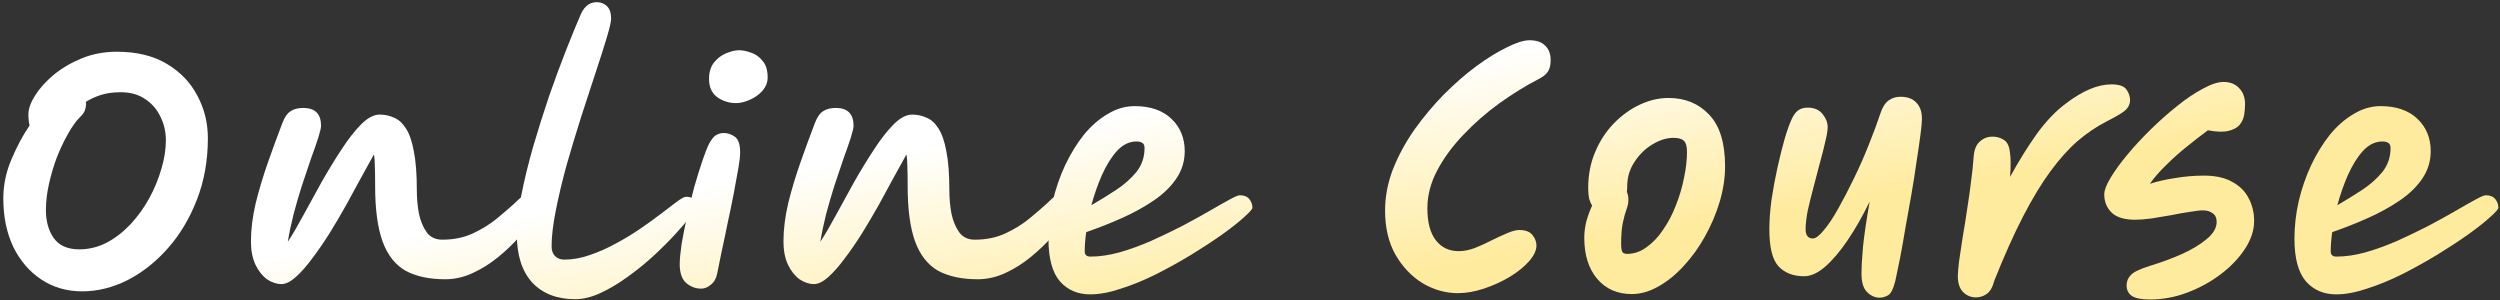 <svg width="616" height="74" viewBox="0 0 616 74" fill="none" xmlns="http://www.w3.org/2000/svg">
<rect x="0" y="0" width="616" height="74" fill="#333333" stroke="none"/>
<path d="M575.626 72.531C572.548 72.531 570.067 71.464 568.181 69.33C566.295 67.146 565.352 63.647 565.352 58.833C565.352 55.755 565.699 52.678 566.394 49.601C567.138 46.474 568.156 43.521 569.446 40.741C570.786 37.912 572.325 35.406 574.062 33.222C575.849 31.038 577.81 29.326 579.944 28.085C582.078 26.794 584.287 26.149 586.57 26.149C590.441 26.149 593.469 27.191 595.653 29.276C597.837 31.36 598.929 34.016 598.929 37.242C598.929 39.724 598.234 41.982 596.844 44.017C595.504 46.002 593.667 47.789 591.335 49.377C589.002 50.966 586.396 52.405 583.517 53.695C580.639 54.986 577.685 56.152 574.658 57.195C574.41 58.981 574.286 60.57 574.286 61.959C574.286 62.803 574.757 63.225 575.7 63.225C577.934 63.225 580.316 62.878 582.847 62.183C585.428 61.438 588.034 60.495 590.665 59.354C593.295 58.162 595.826 56.946 598.258 55.706C600.691 54.415 602.899 53.199 604.885 52.057C606.919 50.866 608.582 49.923 609.873 49.228C611.213 48.484 612.081 48.112 612.478 48.112C613.57 48.112 614.365 48.434 614.861 49.08C615.357 49.725 615.605 50.42 615.605 51.164C615.605 51.512 614.935 52.281 613.595 53.472C612.305 54.663 610.518 56.078 608.235 57.716C606.001 59.304 603.47 60.967 600.641 62.704C597.861 64.391 594.958 66.004 591.93 67.543C588.952 69.032 586.049 70.223 583.22 71.117C580.44 72.06 577.909 72.531 575.626 72.531ZM575.923 50.569C577.958 49.377 579.969 48.136 581.954 46.846C583.989 45.506 585.676 44.017 587.017 42.379C588.357 40.691 589.027 38.731 589.027 36.498C589.027 35.852 588.853 35.43 588.506 35.232C588.158 34.984 587.662 34.86 587.017 34.86C585.279 34.86 583.691 35.629 582.252 37.167C580.862 38.706 579.621 40.691 578.529 43.123C577.487 45.506 576.618 47.988 575.923 50.569Z" fill="url(#paint0_linear_269_262)"/>
<path d="M529.805 73.797C527.67 73.797 526.157 73.499 525.263 72.903C524.419 72.308 523.998 71.439 523.998 70.298C523.998 69.305 524.345 68.461 525.04 67.766C525.735 67.022 527.273 66.277 529.656 65.533C532.435 64.689 535.066 63.721 537.547 62.629C540.079 61.488 542.139 60.247 543.727 58.907C545.365 57.567 546.184 56.152 546.184 54.663C546.184 53.671 545.836 52.951 545.141 52.504C544.496 52.057 543.727 51.834 542.833 51.834C542.089 51.834 540.997 51.958 539.558 52.206C538.168 52.405 536.629 52.678 534.942 53.025C533.254 53.323 531.616 53.596 530.028 53.844C528.489 54.043 527.174 54.142 526.082 54.142C523.501 54.142 521.59 53.571 520.35 52.43C519.109 51.239 518.488 49.725 518.488 47.888C518.488 46.896 519.009 45.531 520.052 43.794C521.094 42.056 522.484 40.145 524.221 38.061C525.958 35.976 527.894 33.892 530.028 31.807C532.162 29.723 534.321 27.812 536.505 26.074C538.739 24.288 540.848 22.873 542.833 21.831C544.819 20.739 546.506 20.193 547.896 20.193C549.484 20.193 550.75 20.689 551.693 21.682C552.686 22.674 553.182 24.015 553.182 25.702C553.182 26.496 553.108 27.365 552.959 28.308C552.81 29.201 552.438 30.02 551.842 30.765C551.246 31.46 550.328 31.956 549.087 32.254C547.846 32.552 546.159 32.502 544.025 32.105C542.337 33.346 540.575 34.711 538.739 36.2C536.952 37.639 535.264 39.153 533.676 40.741C532.088 42.28 530.773 43.794 529.73 45.282C531.567 44.687 533.651 44.215 535.984 43.868C538.317 43.471 540.674 43.272 543.057 43.272C545.935 43.272 548.268 43.794 550.055 44.836C551.892 45.828 553.232 47.169 554.075 48.856C554.969 50.544 555.415 52.405 555.415 54.44C555.415 56.723 554.671 59.006 553.182 61.289C551.693 63.572 549.708 65.657 547.226 67.543C544.744 69.429 541.99 70.943 538.962 72.085C535.934 73.226 532.882 73.797 529.805 73.797Z" fill="url(#paint1_linear_269_262)"/>
<path d="M486.876 73.276C485.635 73.276 484.568 72.829 483.675 71.936C482.831 71.042 482.409 69.752 482.409 68.064C482.409 67.32 482.508 66.104 482.707 64.416C482.955 62.679 483.253 60.694 483.6 58.46C483.997 56.227 484.37 53.894 484.717 51.462C485.114 49.03 485.437 46.722 485.685 44.538C485.983 42.354 486.181 40.493 486.281 38.954C486.38 37.068 486.876 35.728 487.77 34.934C488.663 34.09 489.73 33.668 490.971 33.668C491.964 33.668 492.857 33.917 493.651 34.413C494.495 34.86 495.016 35.828 495.215 37.316C495.463 38.756 495.488 40.84 495.289 43.57C497.473 39.6 499.682 36.051 501.915 32.924C504.198 29.797 506.581 27.315 509.062 25.479C513.182 22.352 516.904 20.789 520.23 20.789C522.116 20.789 523.357 21.21 523.952 22.054C524.548 22.898 524.846 23.767 524.846 24.66C524.846 25.256 524.697 25.802 524.399 26.298C524.151 26.794 523.605 27.315 522.761 27.861C521.917 28.407 520.627 29.127 518.89 30.02C516.557 31.212 514.249 32.775 511.966 34.711C509.732 36.646 507.499 39.128 505.265 42.156C503.032 45.183 500.774 48.906 498.49 53.323C496.207 57.741 493.85 63.002 491.418 69.107C490.971 70.794 490.326 71.911 489.482 72.457C488.688 73.003 487.819 73.276 486.876 73.276Z" fill="url(#paint2_linear_269_262)"/>
<path d="M463.141 73.35C461.999 73.35 460.957 72.879 460.014 71.936C459.121 71.042 458.674 69.529 458.674 67.394C458.674 65.806 458.798 63.597 459.046 60.768C459.344 57.889 459.89 54.192 460.684 49.675C458.947 53.249 457.135 56.425 455.249 59.205C453.363 61.984 451.502 64.168 449.666 65.756C447.879 67.295 446.166 68.064 444.529 68.064C441.898 68.064 439.813 67.27 438.275 65.682C436.736 64.044 435.967 60.992 435.967 56.525C435.967 54.39 436.141 51.983 436.488 49.303C436.885 46.623 437.381 43.943 437.977 41.262C438.573 38.582 439.168 36.2 439.764 34.115C440.409 31.981 440.98 30.393 441.476 29.35C441.873 28.457 442.37 27.762 442.965 27.266C443.61 26.769 444.429 26.521 445.422 26.521C447.01 26.521 448.226 27.042 449.07 28.085C449.914 29.127 450.336 30.194 450.336 31.286C450.336 32.13 450.137 33.346 449.74 34.934C449.393 36.522 448.946 38.284 448.4 40.22C447.904 42.156 447.382 44.141 446.837 46.176C446.291 48.211 445.819 50.122 445.422 51.909C445.075 53.696 444.901 55.209 444.901 56.45C444.901 57.989 445.496 58.758 446.688 58.758C447.382 58.758 448.276 58.088 449.368 56.748C450.509 55.408 451.701 53.621 452.941 51.388C454.232 49.104 455.522 46.623 456.813 43.943C458.153 41.213 459.369 38.458 460.461 35.679C461.602 32.849 462.57 30.244 463.364 27.861C463.861 26.372 464.531 25.33 465.375 24.735C466.218 24.139 467.186 23.841 468.278 23.841C469.966 23.841 471.256 24.313 472.15 25.256C473.093 26.199 473.564 27.539 473.564 29.276C473.564 30.07 473.44 31.41 473.192 33.296C472.944 35.182 472.621 37.391 472.224 39.922C471.877 42.454 471.455 45.134 470.958 47.963C470.462 50.792 469.966 53.571 469.469 56.301C469.023 59.031 468.576 61.538 468.129 63.821C467.683 66.054 467.31 67.841 467.012 69.181C466.516 71.166 465.921 72.358 465.226 72.755C464.531 73.152 463.836 73.35 463.141 73.35Z" fill="url(#paint3_linear_269_262)"/>
<path d="M402.054 72.457C398.53 72.457 395.701 71.216 393.567 68.734C391.432 66.203 390.365 62.828 390.365 58.609C390.365 57.269 390.539 55.904 390.886 54.514C391.283 53.125 391.755 51.834 392.301 50.643C392.003 50.196 391.755 49.625 391.556 48.931C391.408 48.186 391.333 47.318 391.333 46.325C391.333 43.099 391.904 40.145 393.045 37.465C394.187 34.735 395.726 32.378 397.661 30.392C399.597 28.407 401.731 26.869 404.064 25.777C406.397 24.685 408.754 24.139 411.137 24.139C415.207 24.139 418.532 25.504 421.113 28.233C423.744 30.963 425.059 35.207 425.059 40.964C425.059 43.843 424.612 46.772 423.719 49.749C422.825 52.727 421.609 55.581 420.071 58.311C418.582 60.991 416.845 63.399 414.859 65.533C412.924 67.667 410.839 69.355 408.605 70.596C406.422 71.836 404.238 72.457 402.054 72.457ZM400.863 47.293C401.111 47.839 401.235 48.484 401.235 49.228C401.235 49.973 401.086 50.742 400.788 51.536C400.49 52.33 400.193 53.398 399.895 54.738C399.597 56.028 399.448 57.889 399.448 60.321C399.448 60.967 399.523 61.513 399.672 61.959C399.87 62.356 400.292 62.555 400.937 62.555C402.625 62.555 404.213 62.009 405.702 60.917C407.241 59.825 408.605 58.386 409.797 56.599C411.038 54.812 412.08 52.827 412.924 50.643C413.817 48.409 414.487 46.151 414.934 43.868C415.43 41.535 415.678 39.376 415.678 37.391C415.678 36.1 415.43 35.207 414.934 34.711C414.437 34.214 413.569 33.966 412.328 33.966C410.64 33.966 408.903 34.512 407.117 35.604C405.379 36.646 403.915 38.086 402.724 39.922C401.533 41.709 400.937 43.744 400.937 46.027C400.937 46.474 400.912 46.896 400.863 47.293Z" fill="url(#paint4_linear_269_262)"/>
<path d="M374.338 56.674C375.877 56.674 376.969 57.095 377.614 57.939C378.259 58.733 378.582 59.577 378.582 60.471C378.582 61.711 377.961 63.027 376.72 64.416C375.48 65.806 373.867 67.097 371.881 68.288C369.945 69.429 367.861 70.372 365.627 71.117C363.394 71.861 361.26 72.234 359.225 72.234C356.197 72.234 353.294 71.415 350.514 69.777C347.784 68.089 345.551 65.732 343.814 62.704C342.126 59.676 341.282 56.078 341.282 51.909C341.282 48.484 341.927 45.084 343.218 41.709C344.558 38.334 346.32 35.083 348.504 31.956C350.737 28.829 353.169 25.926 355.8 23.245C358.48 20.565 361.16 18.233 363.841 16.247C366.57 14.262 369.077 12.723 371.36 11.631C373.643 10.49 375.48 9.919 376.869 9.919C378.607 9.919 379.897 10.366 380.741 11.259C381.634 12.103 382.081 13.294 382.081 14.833C382.081 16.073 381.833 17.041 381.336 17.736C380.89 18.381 380.17 18.952 379.177 19.448C376.001 21.086 372.775 23.072 369.499 25.405C366.273 27.737 363.319 30.318 360.639 33.147C357.959 35.927 355.8 38.855 354.162 41.932C352.524 45.01 351.705 48.137 351.705 51.313C351.705 54.788 352.4 57.418 353.79 59.205C355.18 60.992 357.066 61.885 359.448 61.885C360.639 61.885 361.93 61.637 363.319 61.141C364.709 60.595 366.074 59.974 367.414 59.279C368.804 58.584 370.094 57.989 371.286 57.492C372.526 56.947 373.544 56.674 374.338 56.674Z" fill="url(#paint5_linear_269_262)"/>
<path d="M268.615 72.531C265.538 72.531 263.056 71.464 261.17 69.33C259.284 67.146 258.341 63.647 258.341 58.833C258.341 55.755 258.688 52.678 259.383 49.601C260.128 46.474 261.145 43.521 262.436 40.741C263.776 37.912 265.314 35.406 267.051 33.222C268.838 31.038 270.799 29.326 272.933 28.085C275.067 26.794 277.276 26.149 279.559 26.149C283.43 26.149 286.458 27.191 288.642 29.276C290.826 31.36 291.918 34.016 291.918 37.242C291.918 39.724 291.223 41.982 289.833 44.017C288.493 46.002 286.657 47.789 284.324 49.377C281.991 50.966 279.385 52.405 276.507 53.695C273.628 54.986 270.675 56.152 267.647 57.195C267.399 58.981 267.275 60.57 267.275 61.959C267.275 62.803 267.746 63.225 268.689 63.225C270.923 63.225 273.305 62.878 275.837 62.183C278.418 61.438 281.023 60.495 283.654 59.354C286.284 58.162 288.816 56.946 291.248 55.706C293.68 54.415 295.888 53.199 297.874 52.057C299.909 50.866 301.571 49.923 302.862 49.228C304.202 48.484 305.071 48.112 305.468 48.112C306.56 48.112 307.354 48.434 307.85 49.08C308.346 49.725 308.595 50.42 308.595 51.164C308.595 51.512 307.925 52.281 306.584 53.472C305.294 54.663 303.507 56.078 301.224 57.716C298.991 59.304 296.459 60.967 293.63 62.704C290.851 64.391 287.947 66.004 284.919 67.543C281.941 69.032 279.038 70.223 276.209 71.117C273.429 72.06 270.898 72.531 268.615 72.531ZM268.913 50.569C270.948 49.377 272.958 48.136 274.943 46.846C276.978 45.506 278.666 44.017 280.006 42.379C281.346 40.691 282.016 38.731 282.016 36.498C282.016 35.852 281.842 35.43 281.495 35.232C281.147 34.984 280.651 34.86 280.006 34.86C278.269 34.86 276.68 35.629 275.241 37.167C273.851 38.706 272.61 40.691 271.518 43.123C270.476 45.506 269.608 47.988 268.913 50.569Z" fill="url(#paint6_linear_269_262)"/>
<path d="M200.565 70C199.374 70 198.183 69.603 196.992 68.809C195.85 67.965 194.907 66.774 194.163 65.235C193.418 63.647 193.046 61.736 193.046 59.503C193.046 56.525 193.443 53.348 194.237 49.973C195.081 46.598 196.098 43.223 197.29 39.848C198.481 36.473 199.647 33.296 200.789 30.318C201.335 28.879 202.005 27.911 202.799 27.415C203.593 26.869 204.635 26.596 205.926 26.596C208.854 26.596 210.318 28.06 210.318 30.988C210.318 31.485 210.095 32.452 209.648 33.892C209.202 35.282 208.606 36.994 207.861 39.029C207.167 41.064 206.422 43.273 205.628 45.655C204.883 47.988 204.189 50.37 203.543 52.802C202.948 55.184 202.476 57.443 202.129 59.577C203.27 57.84 204.536 55.681 205.926 53.1C207.365 50.469 208.879 47.715 210.467 44.836C212.105 41.957 213.743 39.277 215.381 36.795C217.019 34.264 218.632 32.204 220.22 30.616C221.808 29.028 223.322 28.234 224.762 28.234C226.002 28.234 227.169 28.482 228.261 28.978C229.402 29.425 230.395 30.318 231.239 31.658C232.083 32.949 232.728 34.81 233.174 37.242C233.671 39.674 233.919 42.875 233.919 46.846C233.919 48.831 234.093 50.767 234.44 52.653C234.837 54.49 235.482 56.028 236.376 57.269C237.269 58.46 238.535 59.056 240.173 59.056C243.002 59.056 245.533 58.535 247.767 57.492C250 56.45 251.961 55.234 253.648 53.844C255.336 52.455 256.75 51.239 257.892 50.196C258.587 49.502 259.182 48.956 259.679 48.559C260.225 48.161 260.671 47.963 261.019 47.963C262.061 47.963 262.806 48.236 263.252 48.782C263.749 49.328 263.997 50.072 263.997 51.015C263.997 51.512 263.575 52.43 262.731 53.77C261.887 55.11 260.696 56.649 259.158 58.386C257.669 60.073 255.956 61.711 254.02 63.3C252.085 64.888 250 66.203 247.767 67.245C245.533 68.288 243.25 68.809 240.917 68.809C236.996 68.809 233.745 68.114 231.164 66.724C228.633 65.285 226.747 62.903 225.506 59.577C224.265 56.202 223.645 51.611 223.645 45.804C223.645 45.655 223.645 45.407 223.645 45.059C223.645 43.521 223.62 42.156 223.57 40.965C223.57 39.773 223.496 38.806 223.347 38.061C222.503 39.6 221.486 41.436 220.295 43.57C219.153 45.705 217.912 47.988 216.572 50.42C215.232 52.802 213.842 55.16 212.403 57.492C210.964 59.776 209.524 61.86 208.085 63.746C206.695 65.632 205.355 67.146 204.064 68.288C202.774 69.429 201.608 70 200.565 70Z" fill="url(#paint7_linear_269_262)"/>
<path d="M172.769 71.117C171.38 71.117 170.139 70.645 169.047 69.702C168.005 68.759 167.483 67.221 167.483 65.086C167.483 63.945 167.632 62.332 167.93 60.247C168.278 58.163 168.724 55.904 169.27 53.472C169.816 50.99 170.412 48.534 171.057 46.102C171.752 43.67 172.422 41.511 173.067 39.624C173.712 37.689 174.283 36.249 174.779 35.306C175.425 34.165 176.02 33.47 176.566 33.222C177.162 32.924 177.733 32.775 178.279 32.775C179.271 32.775 180.19 33.073 181.033 33.668C181.927 34.264 182.373 35.579 182.373 37.614C182.373 38.408 182.224 39.699 181.927 41.486C181.629 43.223 181.257 45.258 180.81 47.591C180.363 49.923 179.867 52.331 179.321 54.812C178.825 57.294 178.328 59.651 177.832 61.885C177.385 64.069 177.013 65.905 176.715 67.394C176.467 68.635 175.946 69.553 175.152 70.149C174.407 70.794 173.613 71.117 172.769 71.117ZM181.331 25.404C179.693 25.404 178.179 24.933 176.79 23.99C175.4 22.997 174.705 21.483 174.705 19.448C174.705 17.761 175.127 16.396 175.971 15.354C176.814 14.311 177.807 13.567 178.949 13.12C180.14 12.624 181.182 12.376 182.076 12.376C182.969 12.376 183.962 12.574 185.054 12.971C186.146 13.319 187.089 13.989 187.883 14.982C188.726 15.925 189.148 17.289 189.148 19.076C189.148 20.267 188.726 21.359 187.883 22.352C187.039 23.295 185.997 24.04 184.756 24.585C183.565 25.131 182.423 25.404 181.331 25.404Z" fill="url(#paint8_linear_269_262)"/>
<path d="M141.72 73.722C137.253 73.722 133.729 72.358 131.149 69.628C128.617 66.848 127.352 62.902 127.352 57.79C127.352 55.011 127.724 51.76 128.468 48.037C129.213 44.265 130.181 40.294 131.372 36.125C132.613 31.906 133.928 27.737 135.318 23.618C136.757 19.498 138.172 15.676 139.561 12.152C140.951 8.628 142.167 5.675 143.209 3.293C144.103 1.456 145.368 0.538 147.006 0.538C148.049 0.538 148.892 0.861 149.538 1.506C150.233 2.151 150.58 3.193 150.58 4.633C150.58 5.328 150.233 6.842 149.538 9.174C148.843 11.507 147.925 14.386 146.783 17.811C145.691 21.186 144.5 24.834 143.209 28.755C141.969 32.676 140.777 36.621 139.636 40.592C138.544 44.563 137.65 48.31 136.956 51.834C136.261 55.309 135.913 58.262 135.913 60.694C135.913 61.686 136.186 62.48 136.732 63.076C137.328 63.672 138.097 63.969 139.04 63.969C141.075 63.969 143.16 63.597 145.294 62.853C147.478 62.108 149.612 61.165 151.697 60.024C153.831 58.882 155.841 57.666 157.727 56.376C159.613 55.085 161.301 53.869 162.79 52.728C164.328 51.536 165.569 50.593 166.512 49.898C167.753 48.955 168.597 48.484 169.044 48.484C170.731 48.484 171.575 49.303 171.575 50.941C171.575 51.338 171.079 52.157 170.086 53.398C169.242 54.489 168.051 55.879 166.512 57.567C164.974 59.254 163.187 61.041 161.152 62.927C159.167 64.764 157.032 66.501 154.749 68.139C152.516 69.777 150.282 71.117 148.049 72.159C145.815 73.201 143.706 73.722 141.72 73.722Z" fill="url(#paint9_linear_269_262)"/>
<path d="M69.353 70C68.162 70 66.971 69.603 65.78 68.809C64.638 67.965 63.695 66.774 62.951 65.235C62.206 63.647 61.834 61.736 61.834 59.503C61.834 56.525 62.231 53.348 63.025 49.973C63.869 46.598 64.886 43.223 66.078 39.848C67.269 36.473 68.435 33.296 69.577 30.318C70.123 28.879 70.793 27.911 71.587 27.415C72.381 26.869 73.423 26.596 74.714 26.596C77.642 26.596 79.106 28.06 79.106 30.988C79.106 31.485 78.883 32.452 78.436 33.892C77.99 35.282 77.394 36.994 76.65 39.029C75.955 41.064 75.21 43.273 74.416 45.655C73.671 47.988 72.977 50.37 72.331 52.802C71.736 55.184 71.264 57.443 70.917 59.577C72.058 57.84 73.324 55.681 74.714 53.1C76.153 50.469 77.667 47.715 79.255 44.836C80.893 41.957 82.531 39.277 84.169 36.795C85.807 34.264 87.42 32.204 89.008 30.616C90.597 29.028 92.11 28.234 93.55 28.234C94.79 28.234 95.957 28.482 97.049 28.978C98.19 29.425 99.183 30.318 100.027 31.658C100.871 32.949 101.516 34.81 101.963 37.242C102.459 39.674 102.707 42.875 102.707 46.846C102.707 48.831 102.881 50.767 103.228 52.653C103.625 54.49 104.271 56.028 105.164 57.269C106.057 58.46 107.323 59.056 108.961 59.056C111.79 59.056 114.321 58.535 116.555 57.492C118.788 56.45 120.749 55.234 122.436 53.844C124.124 52.455 125.538 51.239 126.68 50.196C127.375 49.502 127.97 48.956 128.467 48.559C129.013 48.161 129.459 47.963 129.807 47.963C130.849 47.963 131.594 48.236 132.04 48.782C132.537 49.328 132.785 50.072 132.785 51.015C132.785 51.512 132.363 52.43 131.519 53.77C130.675 55.11 129.484 56.649 127.946 58.386C126.457 60.073 124.744 61.711 122.809 63.3C120.873 64.888 118.788 66.203 116.555 67.245C114.321 68.288 112.038 68.809 109.705 68.809C105.784 68.809 102.533 68.114 99.952 66.724C97.421 65.285 95.535 62.903 94.294 59.577C93.053 56.202 92.433 51.611 92.433 45.804C92.433 45.655 92.433 45.407 92.433 45.059C92.433 43.521 92.408 42.156 92.359 40.965C92.359 39.773 92.284 38.806 92.135 38.061C91.291 39.6 90.274 41.436 89.083 43.57C87.941 45.705 86.7 47.988 85.36 50.42C84.02 52.802 82.63 55.16 81.191 57.492C79.752 59.776 78.312 61.86 76.873 63.746C75.483 65.632 74.143 67.146 72.853 68.288C71.562 69.429 70.396 70 69.353 70Z" fill="url(#paint10_linear_269_262)"/>
<path d="M20.249 71.787C16.477 71.787 13.127 70.819 10.198 68.883C7.27 66.948 4.962 64.267 3.274 60.843C1.636 57.368 0.817 53.398 0.817 48.931C0.817 45.605 1.487 42.379 2.828 39.252C4.168 36.076 5.657 33.296 7.295 30.914C7.096 30.169 6.997 29.251 6.997 28.159C6.997 26.819 7.543 25.28 8.635 23.543C9.727 21.806 11.24 20.119 13.176 18.481C15.161 16.843 17.469 15.478 20.1 14.386C22.78 13.294 25.684 12.748 28.811 12.748C33.675 12.748 37.769 13.741 41.095 15.726C44.42 17.711 46.927 20.317 48.614 23.543C50.352 26.77 51.22 30.269 51.22 34.041C51.22 39.5 50.327 44.538 48.54 49.154C46.753 53.77 44.371 57.766 41.393 61.141C38.415 64.516 35.089 67.146 31.416 69.032C27.744 70.869 24.021 71.787 20.249 71.787ZM21.142 25.107C21.192 25.256 21.217 25.405 21.217 25.553C21.217 26.05 21.117 26.596 20.919 27.191C20.72 27.737 20.323 28.283 19.728 28.829C18.735 29.822 17.742 31.212 16.75 32.998C15.757 34.736 14.839 36.671 13.995 38.806C13.201 40.94 12.556 43.124 12.059 45.357C11.563 47.591 11.315 49.725 11.315 51.76C11.315 54.539 11.96 56.847 13.251 58.684C14.591 60.52 16.675 61.438 19.504 61.438C21.887 61.438 24.145 60.892 26.279 59.8C28.413 58.659 30.374 57.145 32.161 55.259C33.948 53.323 35.486 51.189 36.777 48.856C38.067 46.474 39.06 44.067 39.755 41.635C40.499 39.153 40.871 36.795 40.871 34.562C40.871 32.477 40.425 30.542 39.531 28.755C38.688 26.968 37.447 25.529 35.809 24.437C34.171 23.295 32.136 22.724 29.704 22.724C27.917 22.724 26.304 22.948 24.865 23.394C23.475 23.841 22.234 24.412 21.142 25.107Z" fill="url(#paint11_linear_269_262)"/>
<defs>
<linearGradient id="paint0_linear_269_262" x1="208.437" y1="91.026" x2="200.135" y2="40.969" gradientUnits="userSpaceOnUse">
<stop stop-color="#FFEB9D"/>
<stop offset="1" stop-color="white"/>
</linearGradient>
<linearGradient id="paint1_linear_269_262" x1="208.437" y1="91.026" x2="200.135" y2="40.969" gradientUnits="userSpaceOnUse">
<stop stop-color="#FFEB9D"/>
<stop offset="1" stop-color="white"/>
</linearGradient>
<linearGradient id="paint2_linear_269_262" x1="208.437" y1="91.026" x2="200.135" y2="40.969" gradientUnits="userSpaceOnUse">
<stop stop-color="#FFEB9D"/>
<stop offset="1" stop-color="white"/>
</linearGradient>
<linearGradient id="paint3_linear_269_262" x1="208.437" y1="91.026" x2="200.135" y2="40.969" gradientUnits="userSpaceOnUse">
<stop stop-color="#FFEB9D"/>
<stop offset="1" stop-color="white"/>
</linearGradient>
<linearGradient id="paint4_linear_269_262" x1="208.437" y1="91.026" x2="200.135" y2="40.969" gradientUnits="userSpaceOnUse">
<stop stop-color="#FFEB9D"/>
<stop offset="1" stop-color="white"/>
</linearGradient>
<linearGradient id="paint5_linear_269_262" x1="208.437" y1="91.026" x2="200.135" y2="40.969" gradientUnits="userSpaceOnUse">
<stop stop-color="#FFEB9D"/>
<stop offset="1" stop-color="white"/>
</linearGradient>
<linearGradient id="paint6_linear_269_262" x1="208.437" y1="91.026" x2="200.135" y2="40.969" gradientUnits="userSpaceOnUse">
<stop stop-color="#FFEB9D"/>
<stop offset="1" stop-color="white"/>
</linearGradient>
<linearGradient id="paint7_linear_269_262" x1="208.437" y1="91.026" x2="200.135" y2="40.969" gradientUnits="userSpaceOnUse">
<stop stop-color="#FFEB9D"/>
<stop offset="1" stop-color="white"/>
</linearGradient>
<linearGradient id="paint8_linear_269_262" x1="208.437" y1="91.026" x2="200.135" y2="40.969" gradientUnits="userSpaceOnUse">
<stop stop-color="#FFEB9D"/>
<stop offset="1" stop-color="white"/>
</linearGradient>
<linearGradient id="paint9_linear_269_262" x1="208.437" y1="91.026" x2="200.135" y2="40.969" gradientUnits="userSpaceOnUse">
<stop stop-color="#FFEB9D"/>
<stop offset="1" stop-color="white"/>
</linearGradient>
<linearGradient id="paint10_linear_269_262" x1="208.437" y1="91.026" x2="200.135" y2="40.969" gradientUnits="userSpaceOnUse">
<stop stop-color="#FFEB9D"/>
<stop offset="1" stop-color="white"/>
</linearGradient>
<linearGradient id="paint11_linear_269_262" x1="208.437" y1="91.026" x2="200.135" y2="40.969" gradientUnits="userSpaceOnUse">
<stop stop-color="#FFEB9D"/>
<stop offset="1" stop-color="white"/>
</linearGradient>
</defs>
</svg>
